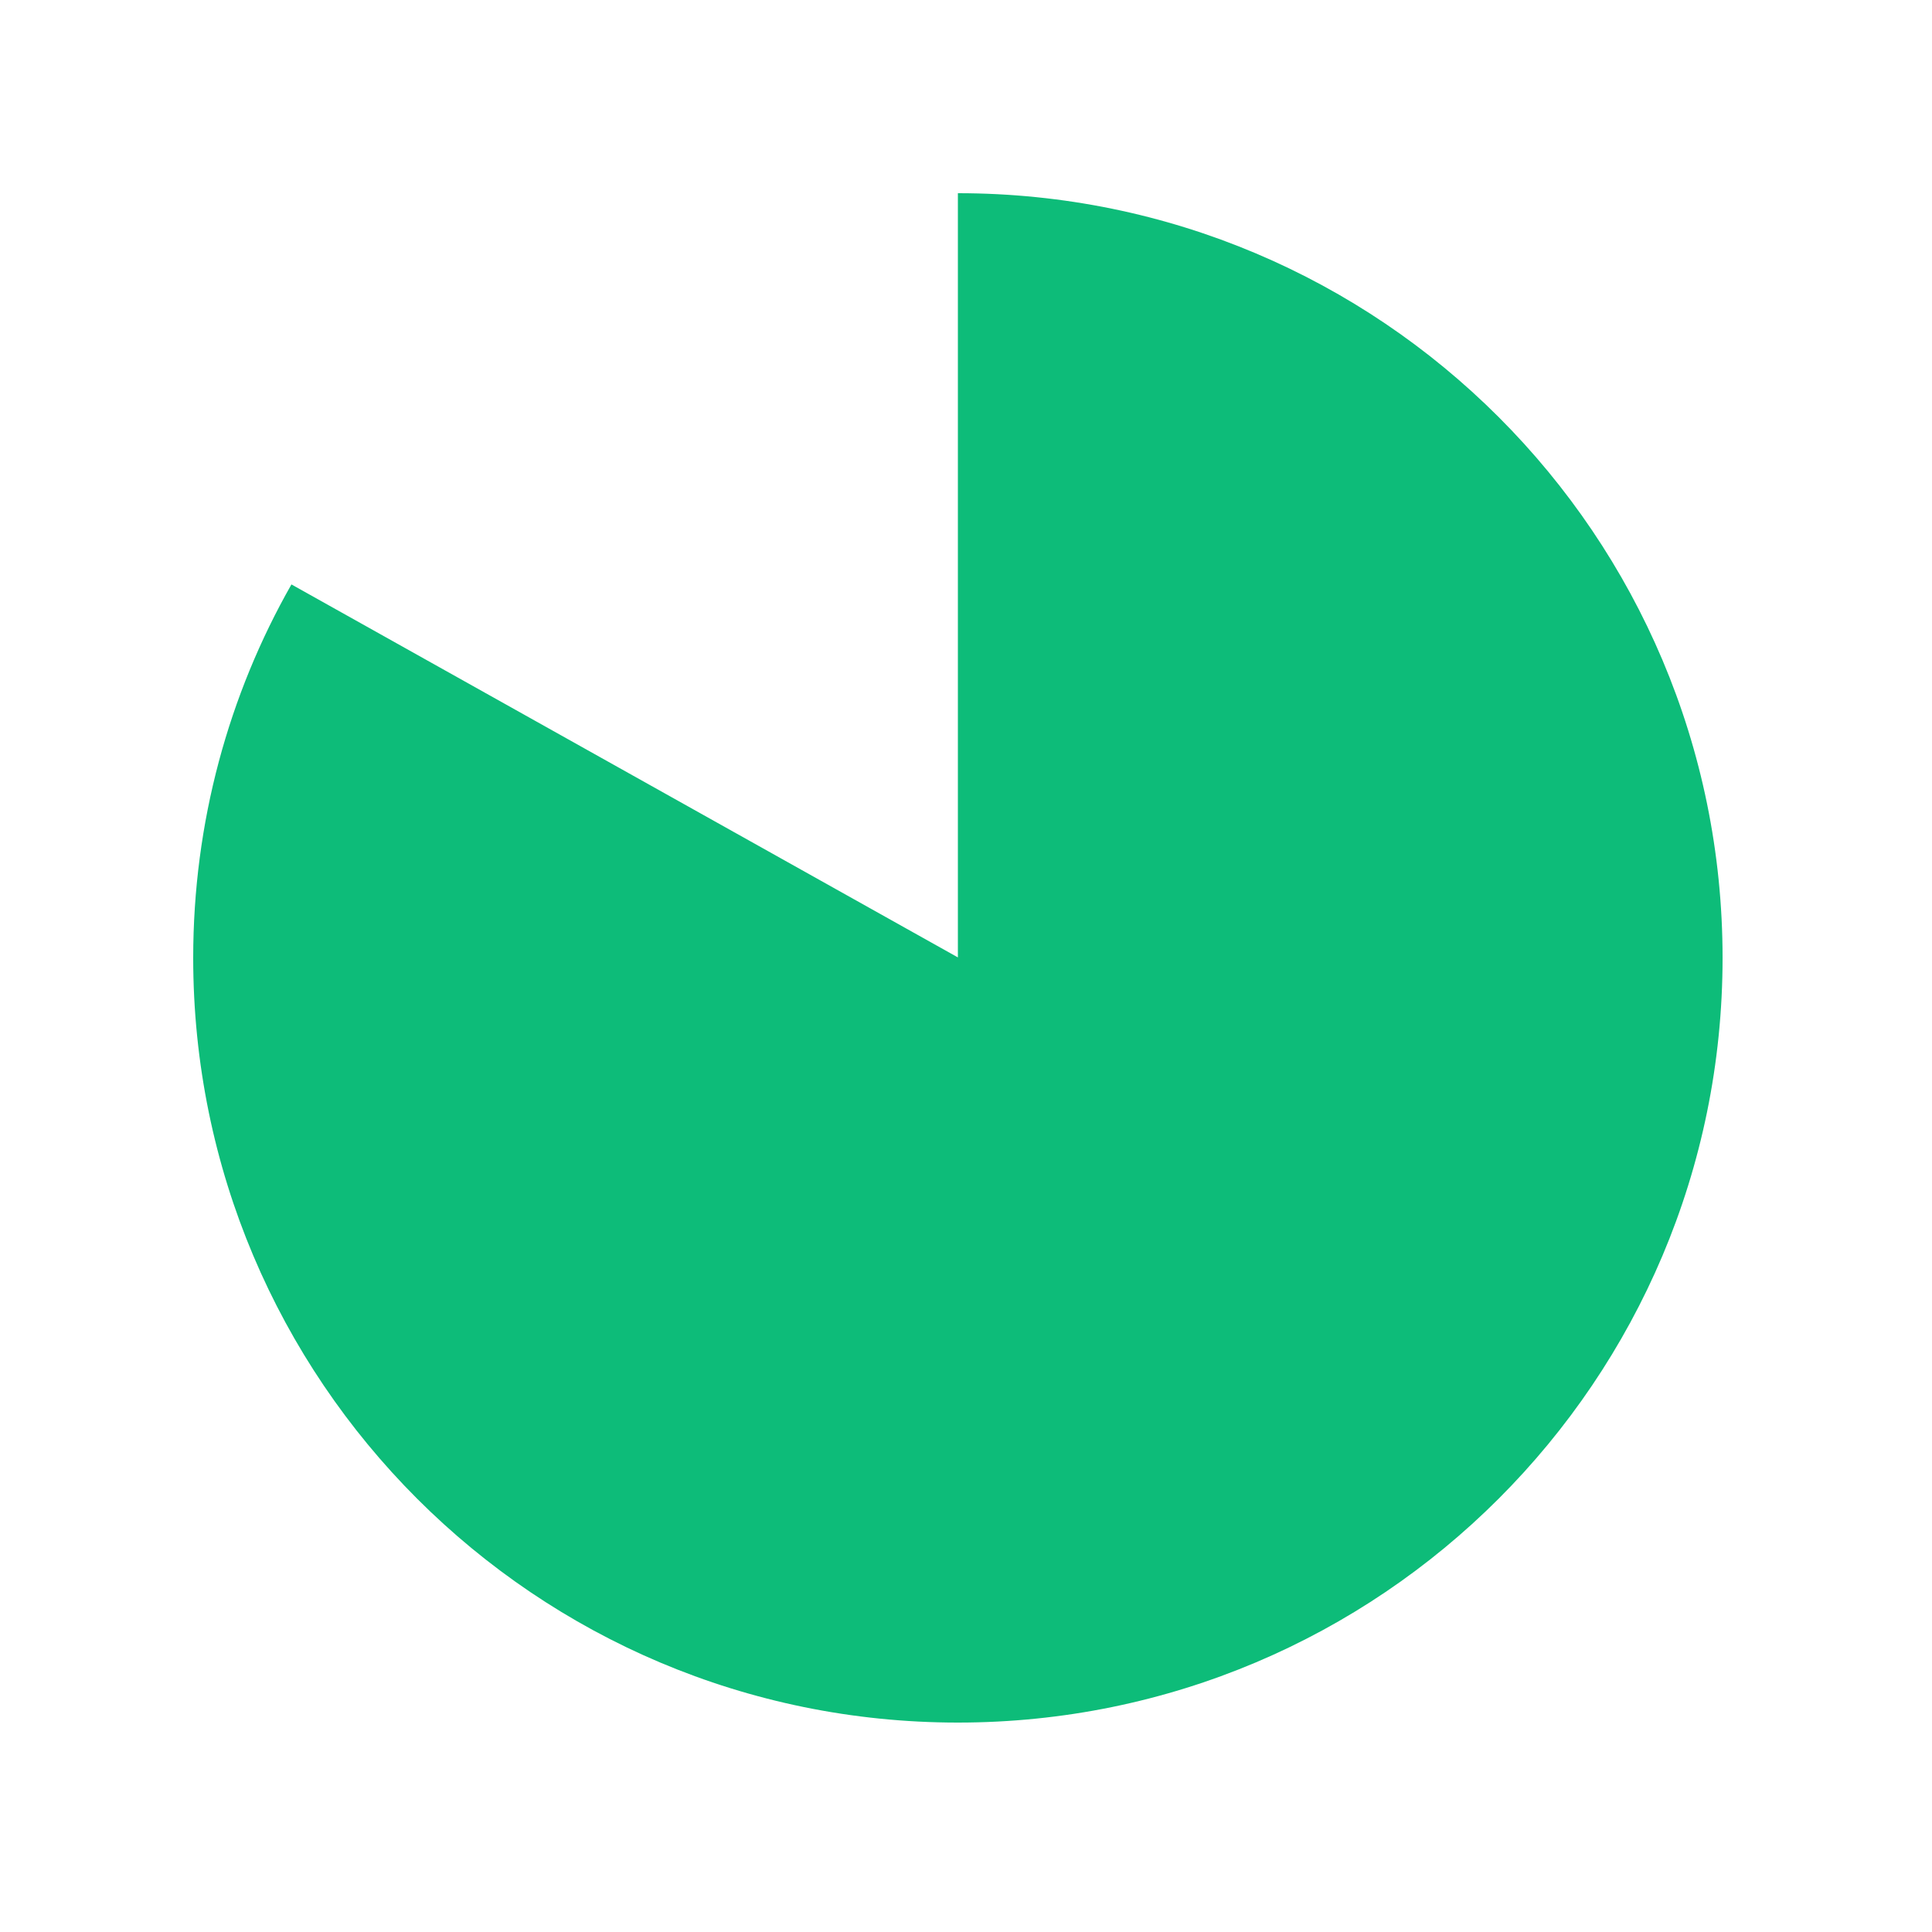 <svg width="20" height="20" viewBox="0 0 20 20" fill="none" xmlns="http://www.w3.org/2000/svg">
<path d="M9.916 9.916V2C14.29 2 17.832 5.542 17.832 9.916C17.832 14.29 14.29 17.832 9.916 17.832C5.542 17.832 2 14.29 2 9.916C2 8.513 2.368 7.19 3.017 6.05L9.925 9.916H9.916Z" fill="#0DBC79"/>
</svg>
